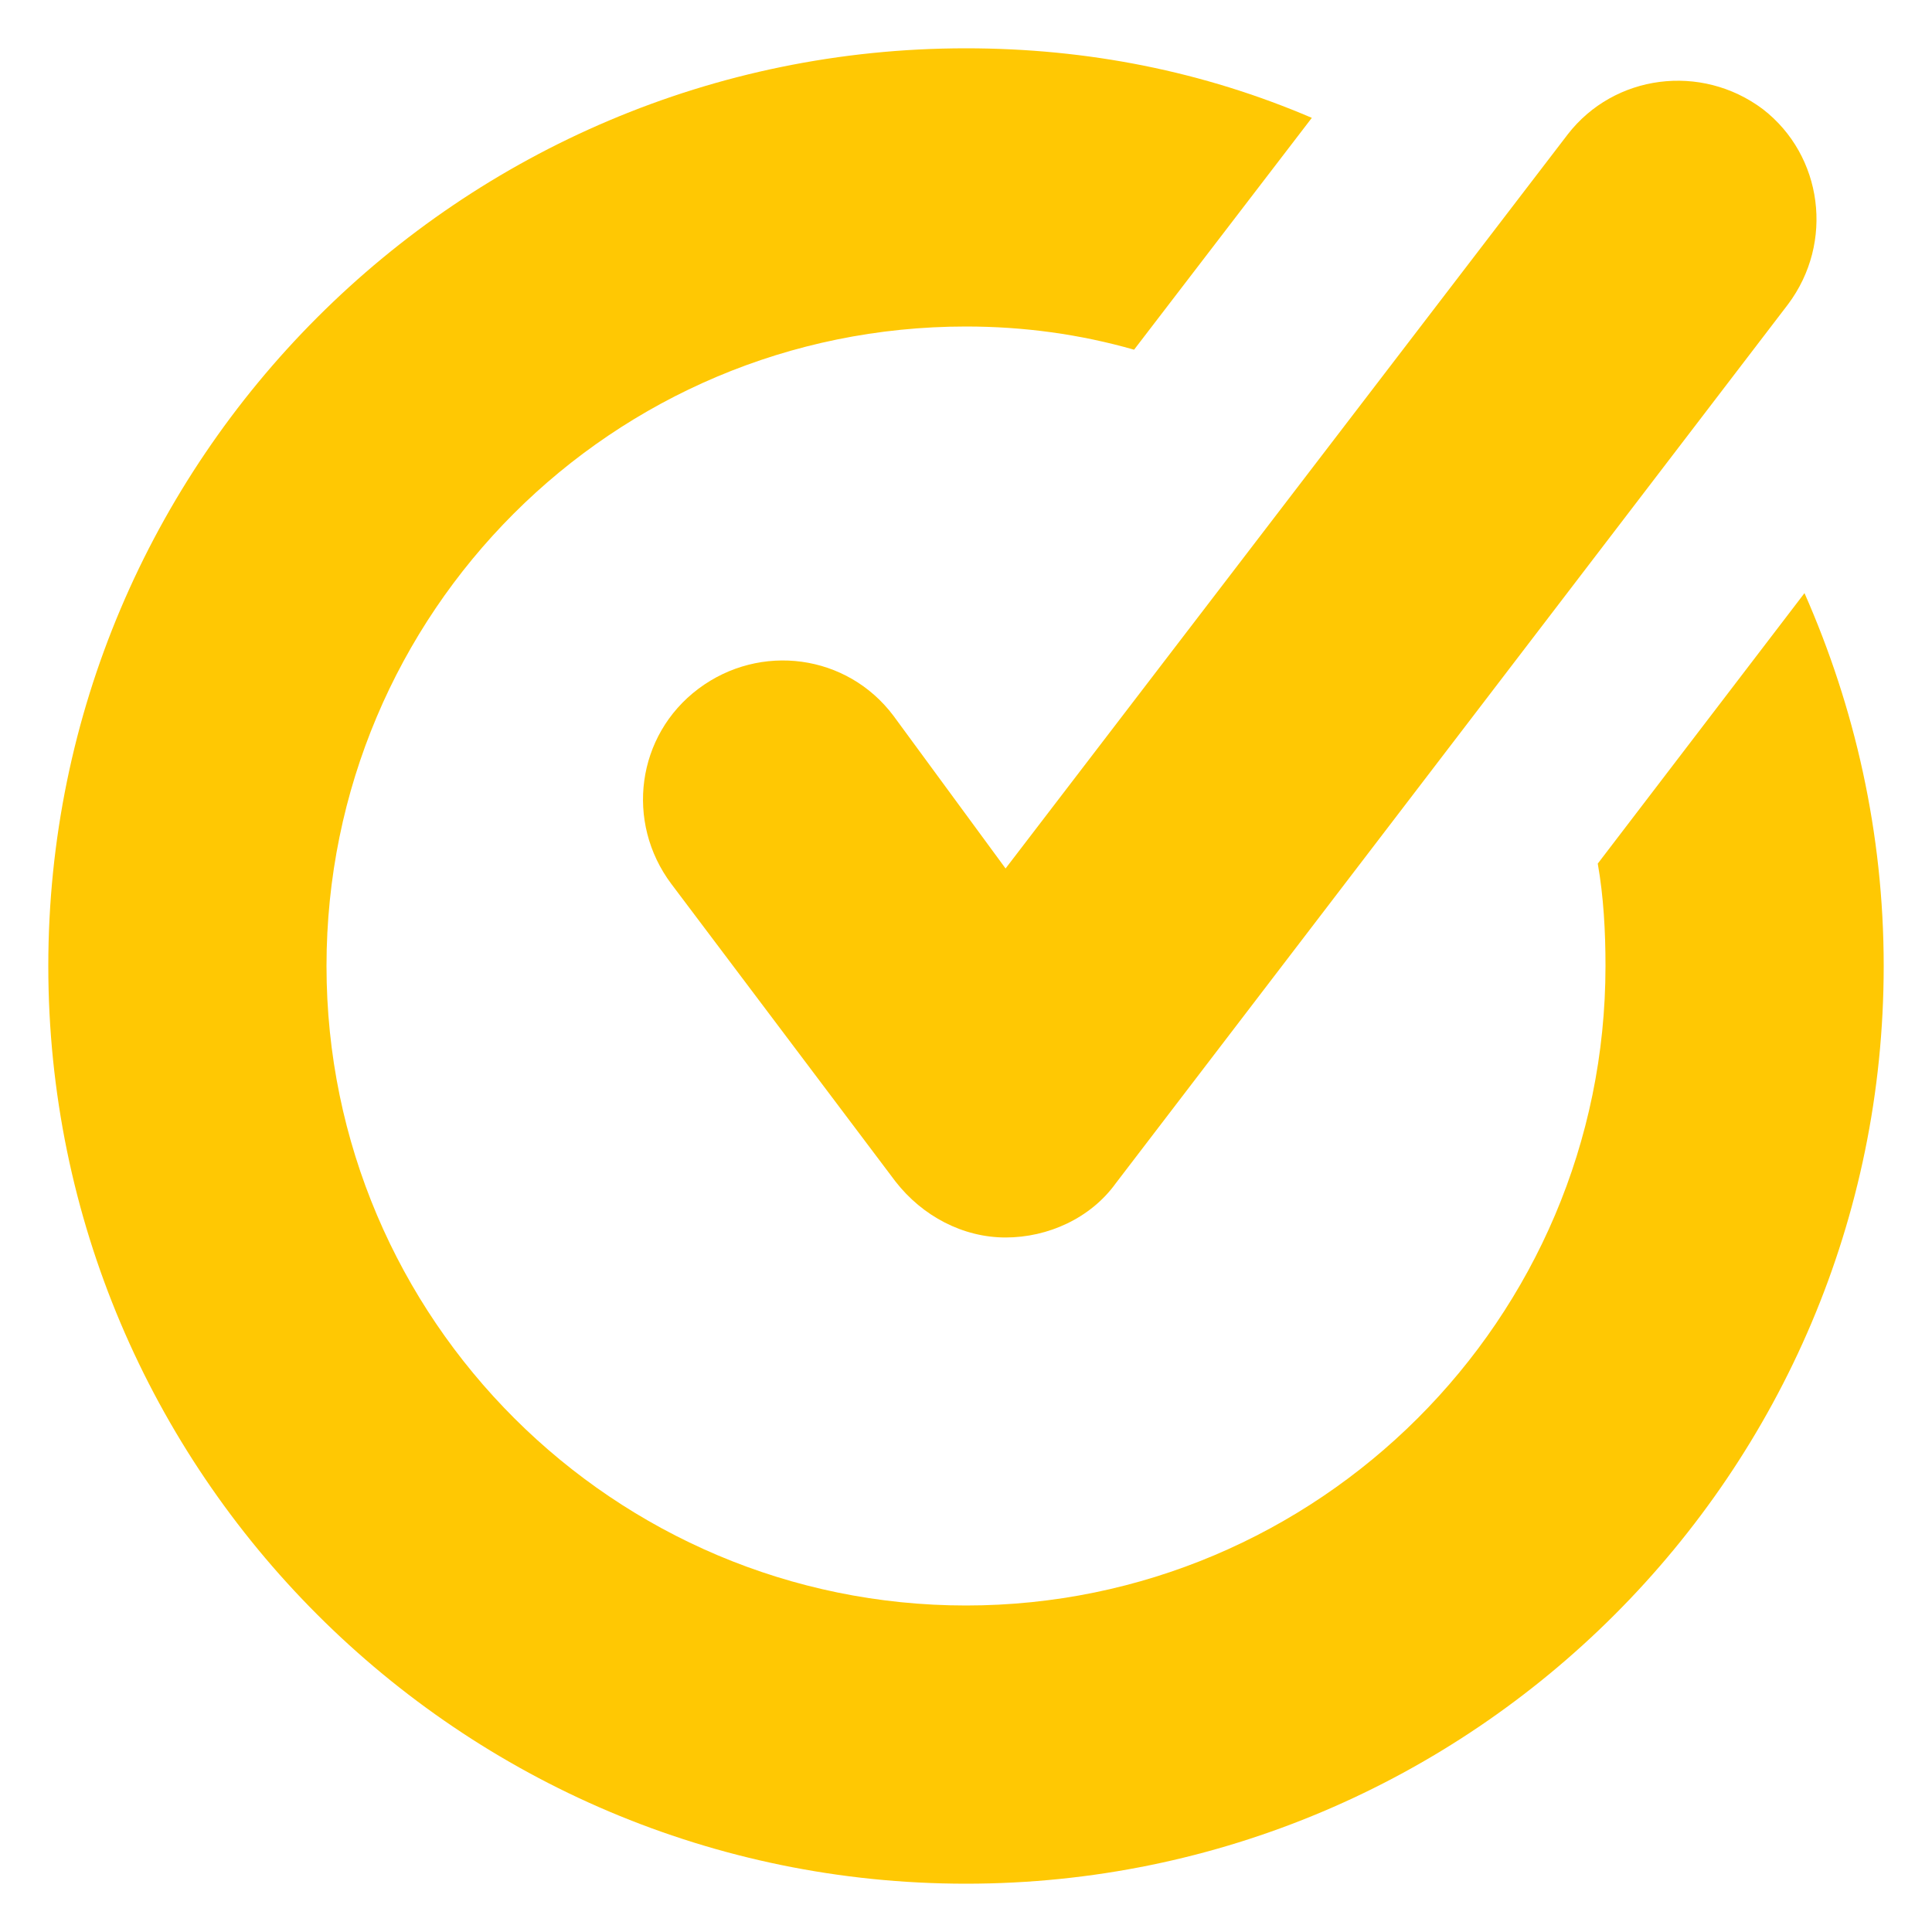 <svg xmlns="http://www.w3.org/2000/svg" version="1.1" xmlns:xlink="http://www.w3.org/1999/xlink" width="512" height="512" x="0" y="0" viewBox="0 0 100 100" style="enable-background:new 0 0 512 512" xml:space="preserve" class=""><g><g fill="#fe9901"><path d="m93.4 30.7-10.7 14c.3 1.7.4 3.5.4 5.3 0 18.3-14.9 33.1-33.1 33.1S16.9 68.3 16.9 50 31.7 16.9 50 16.9c3 0 5.9.4 8.7 1.2l9.2-12C62.3 3.7 56.3 2.5 50 2.5 23.8 2.5 2.5 23.8 2.5 50S23.8 97.5 50 97.5 97.5 76.2 97.5 50c0-6.9-1.5-13.4-4.1-19.3z" fill="#ffc803" opacity="1" data-original="#fe9901" class=""></path><path d="M46.248 37.052c-2.4-3.2-6.9-3.8-10.1-1.4-3.2 2.4-3.8 6.9-1.4 10.1l11.6 15.4c1.4 1.8 3.5 2.9 5.7 2.9s4.4-1 5.7-2.8l34.8-45.5c2.4-3.2 1.8-7.7-1.3-10.1-3.2-2.4-7.7-1.8-10.1 1.3l-29.1 38z" fill="#ffc803" opacity="1" data-original="#fe9901" class=""></path></g></g></svg>